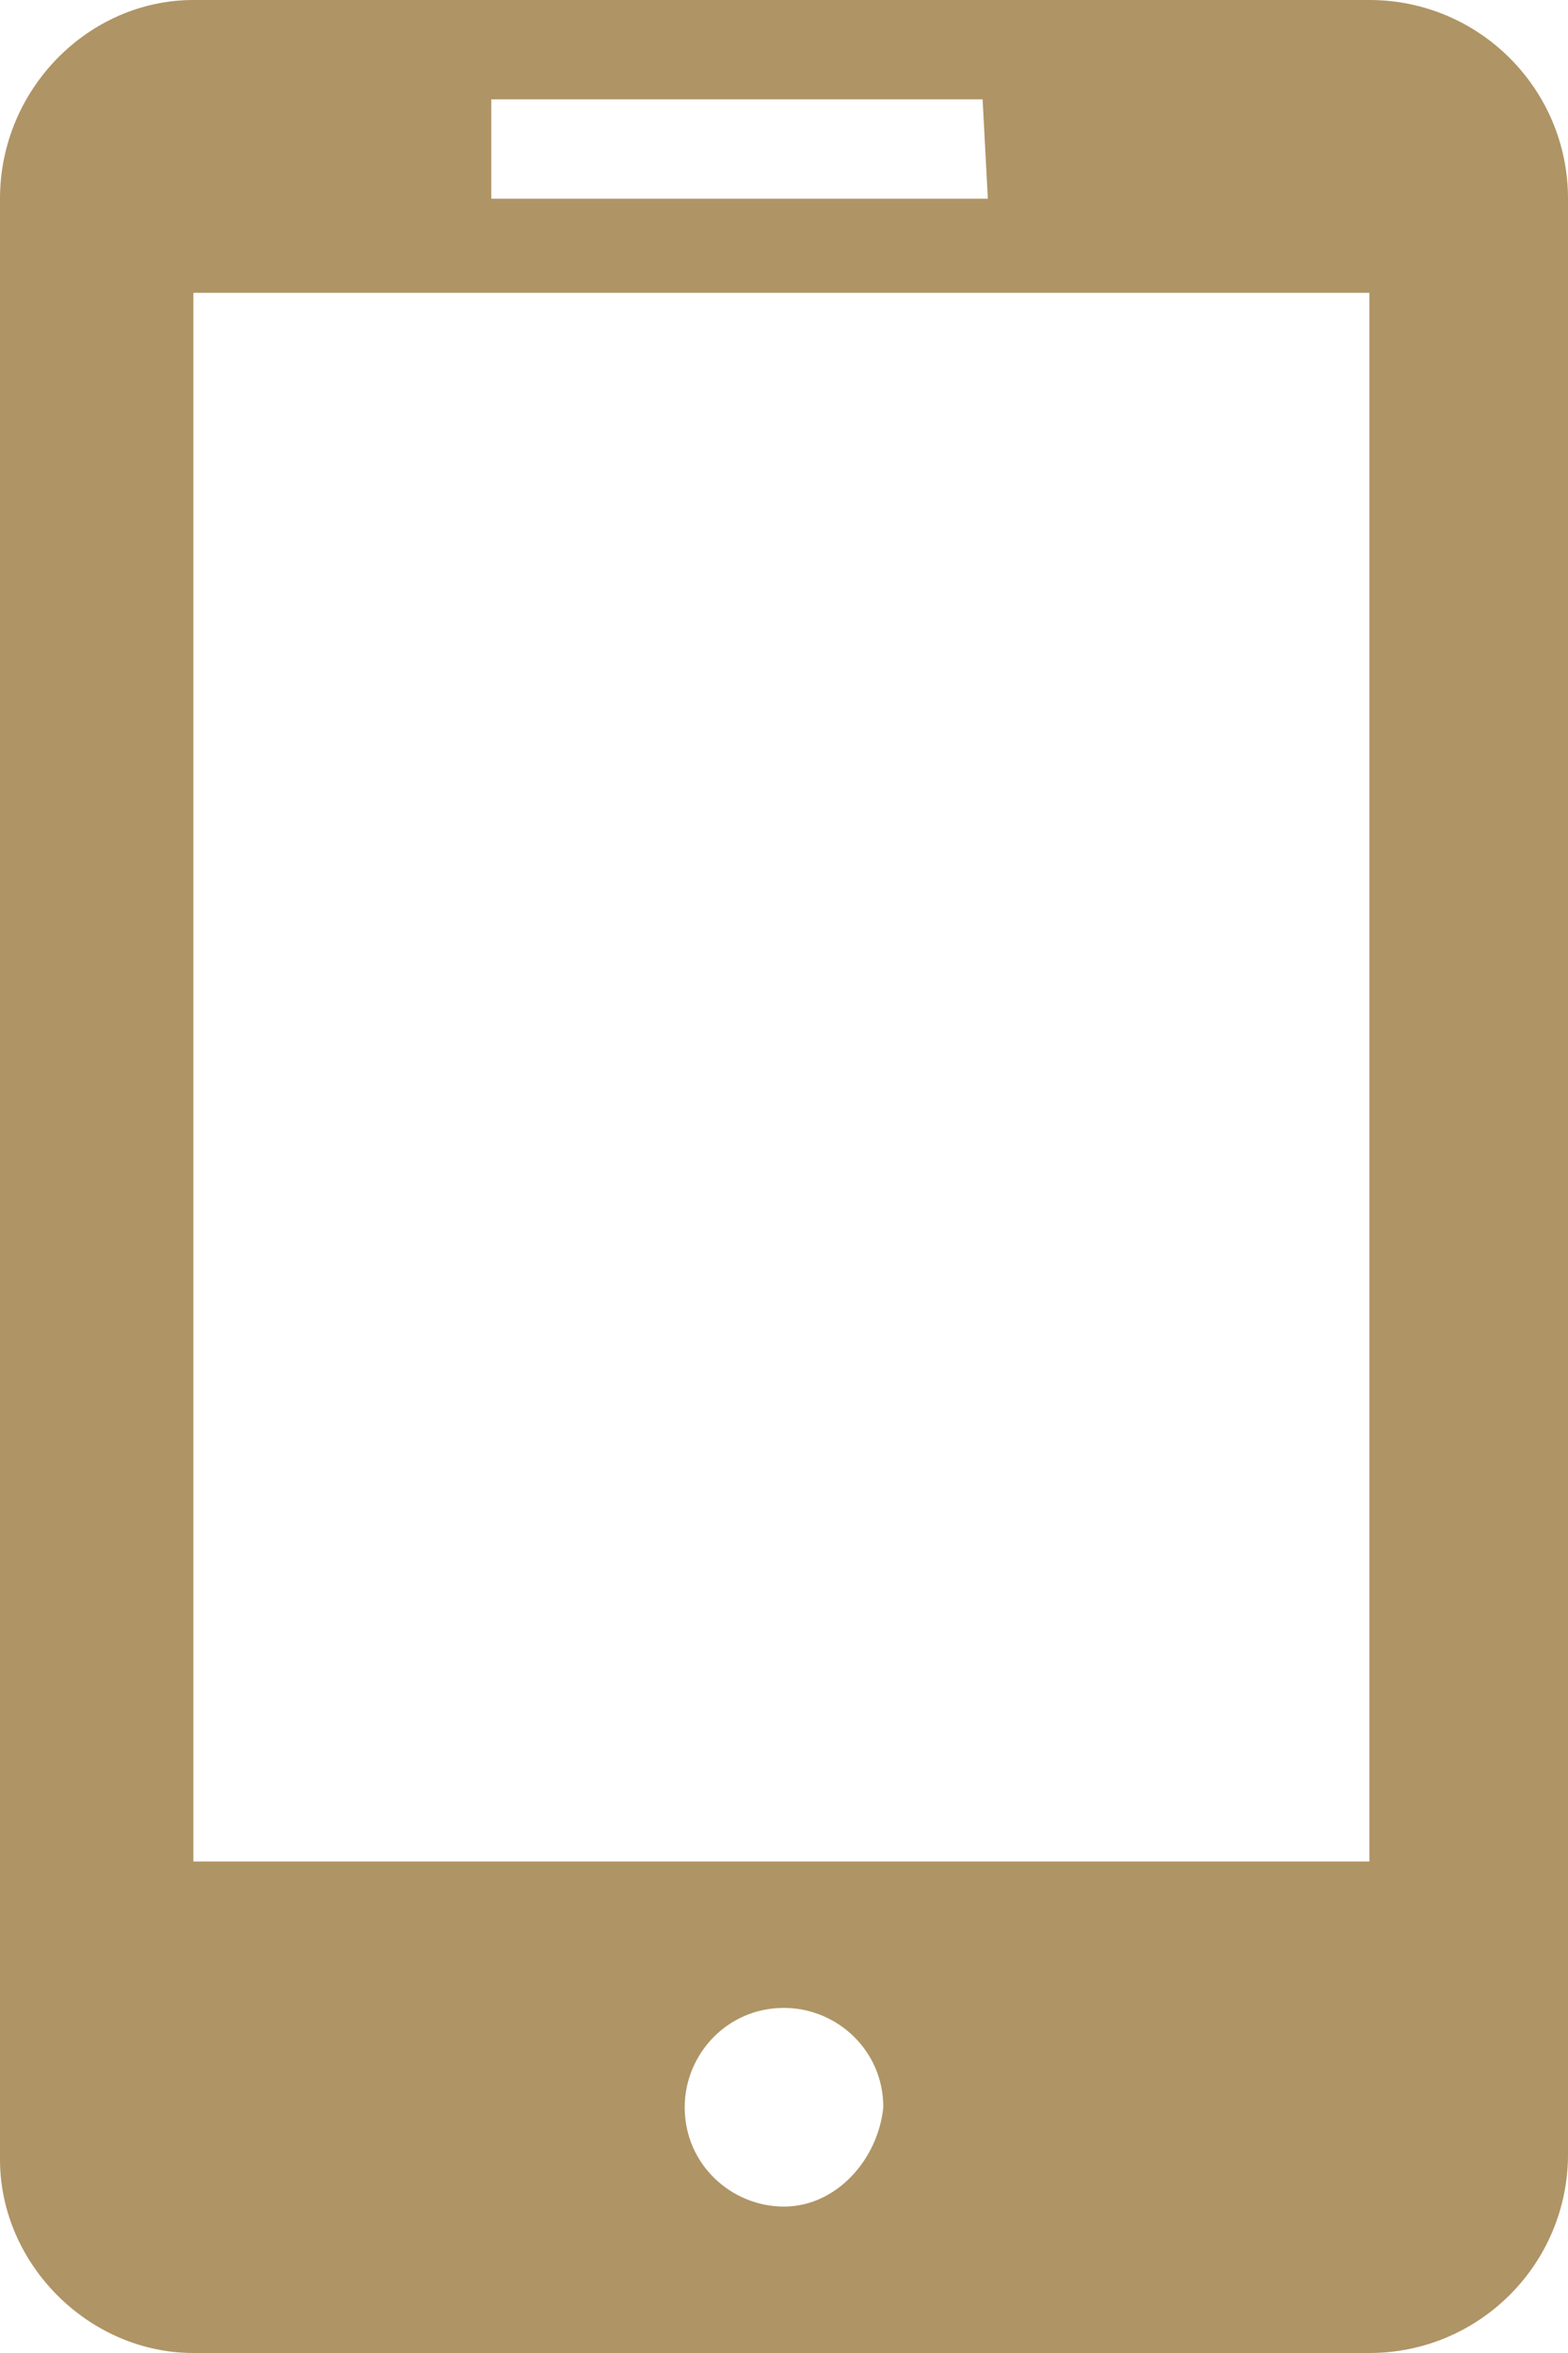 <?xml version="1.0" encoding="utf-8"?>
<!-- Generator: Adobe Illustrator 23.0.1, SVG Export Plug-In . SVG Version: 6.00 Build 0)  -->
<svg version="1.1" id="Layer_1" xmlns="http://www.w3.org/2000/svg" xmlns:xlink="http://www.w3.org/1999/xlink" x="0px" y="0px"
	 width="30px" height="45px" viewBox="0 0 30 45" style="enable-background:new 0 0 30 45;" xml:space="preserve">
<style type="text/css">
	.st0{fill:#AF9465;}
</style>
<title></title>
<g id="icomoon-ignore">
</g>
<path class="st0" d="M26.2,0H3.7C1.7,0,0,1.7,0,3.8v37.5c0,2,1.7,3.7,3.7,3.7h22.5c2.1,0,3.8-1.7,3.8-3.8V3.8C30,1.7,28.3,0,26.2,0z
	 M9.4,1.9h9.4l0.1,1.9H9.4V1.9z M15,42.2c-1,0-1.9-0.8-1.9-1.9c0-1,0.8-1.9,1.9-1.9c1,0,1.9,0.8,1.9,1.9C16.8,41.3,16,42.2,15,42.2z
	 M26.2,35.6H3.7v-30h22.5V35.6z"/>
</svg>
